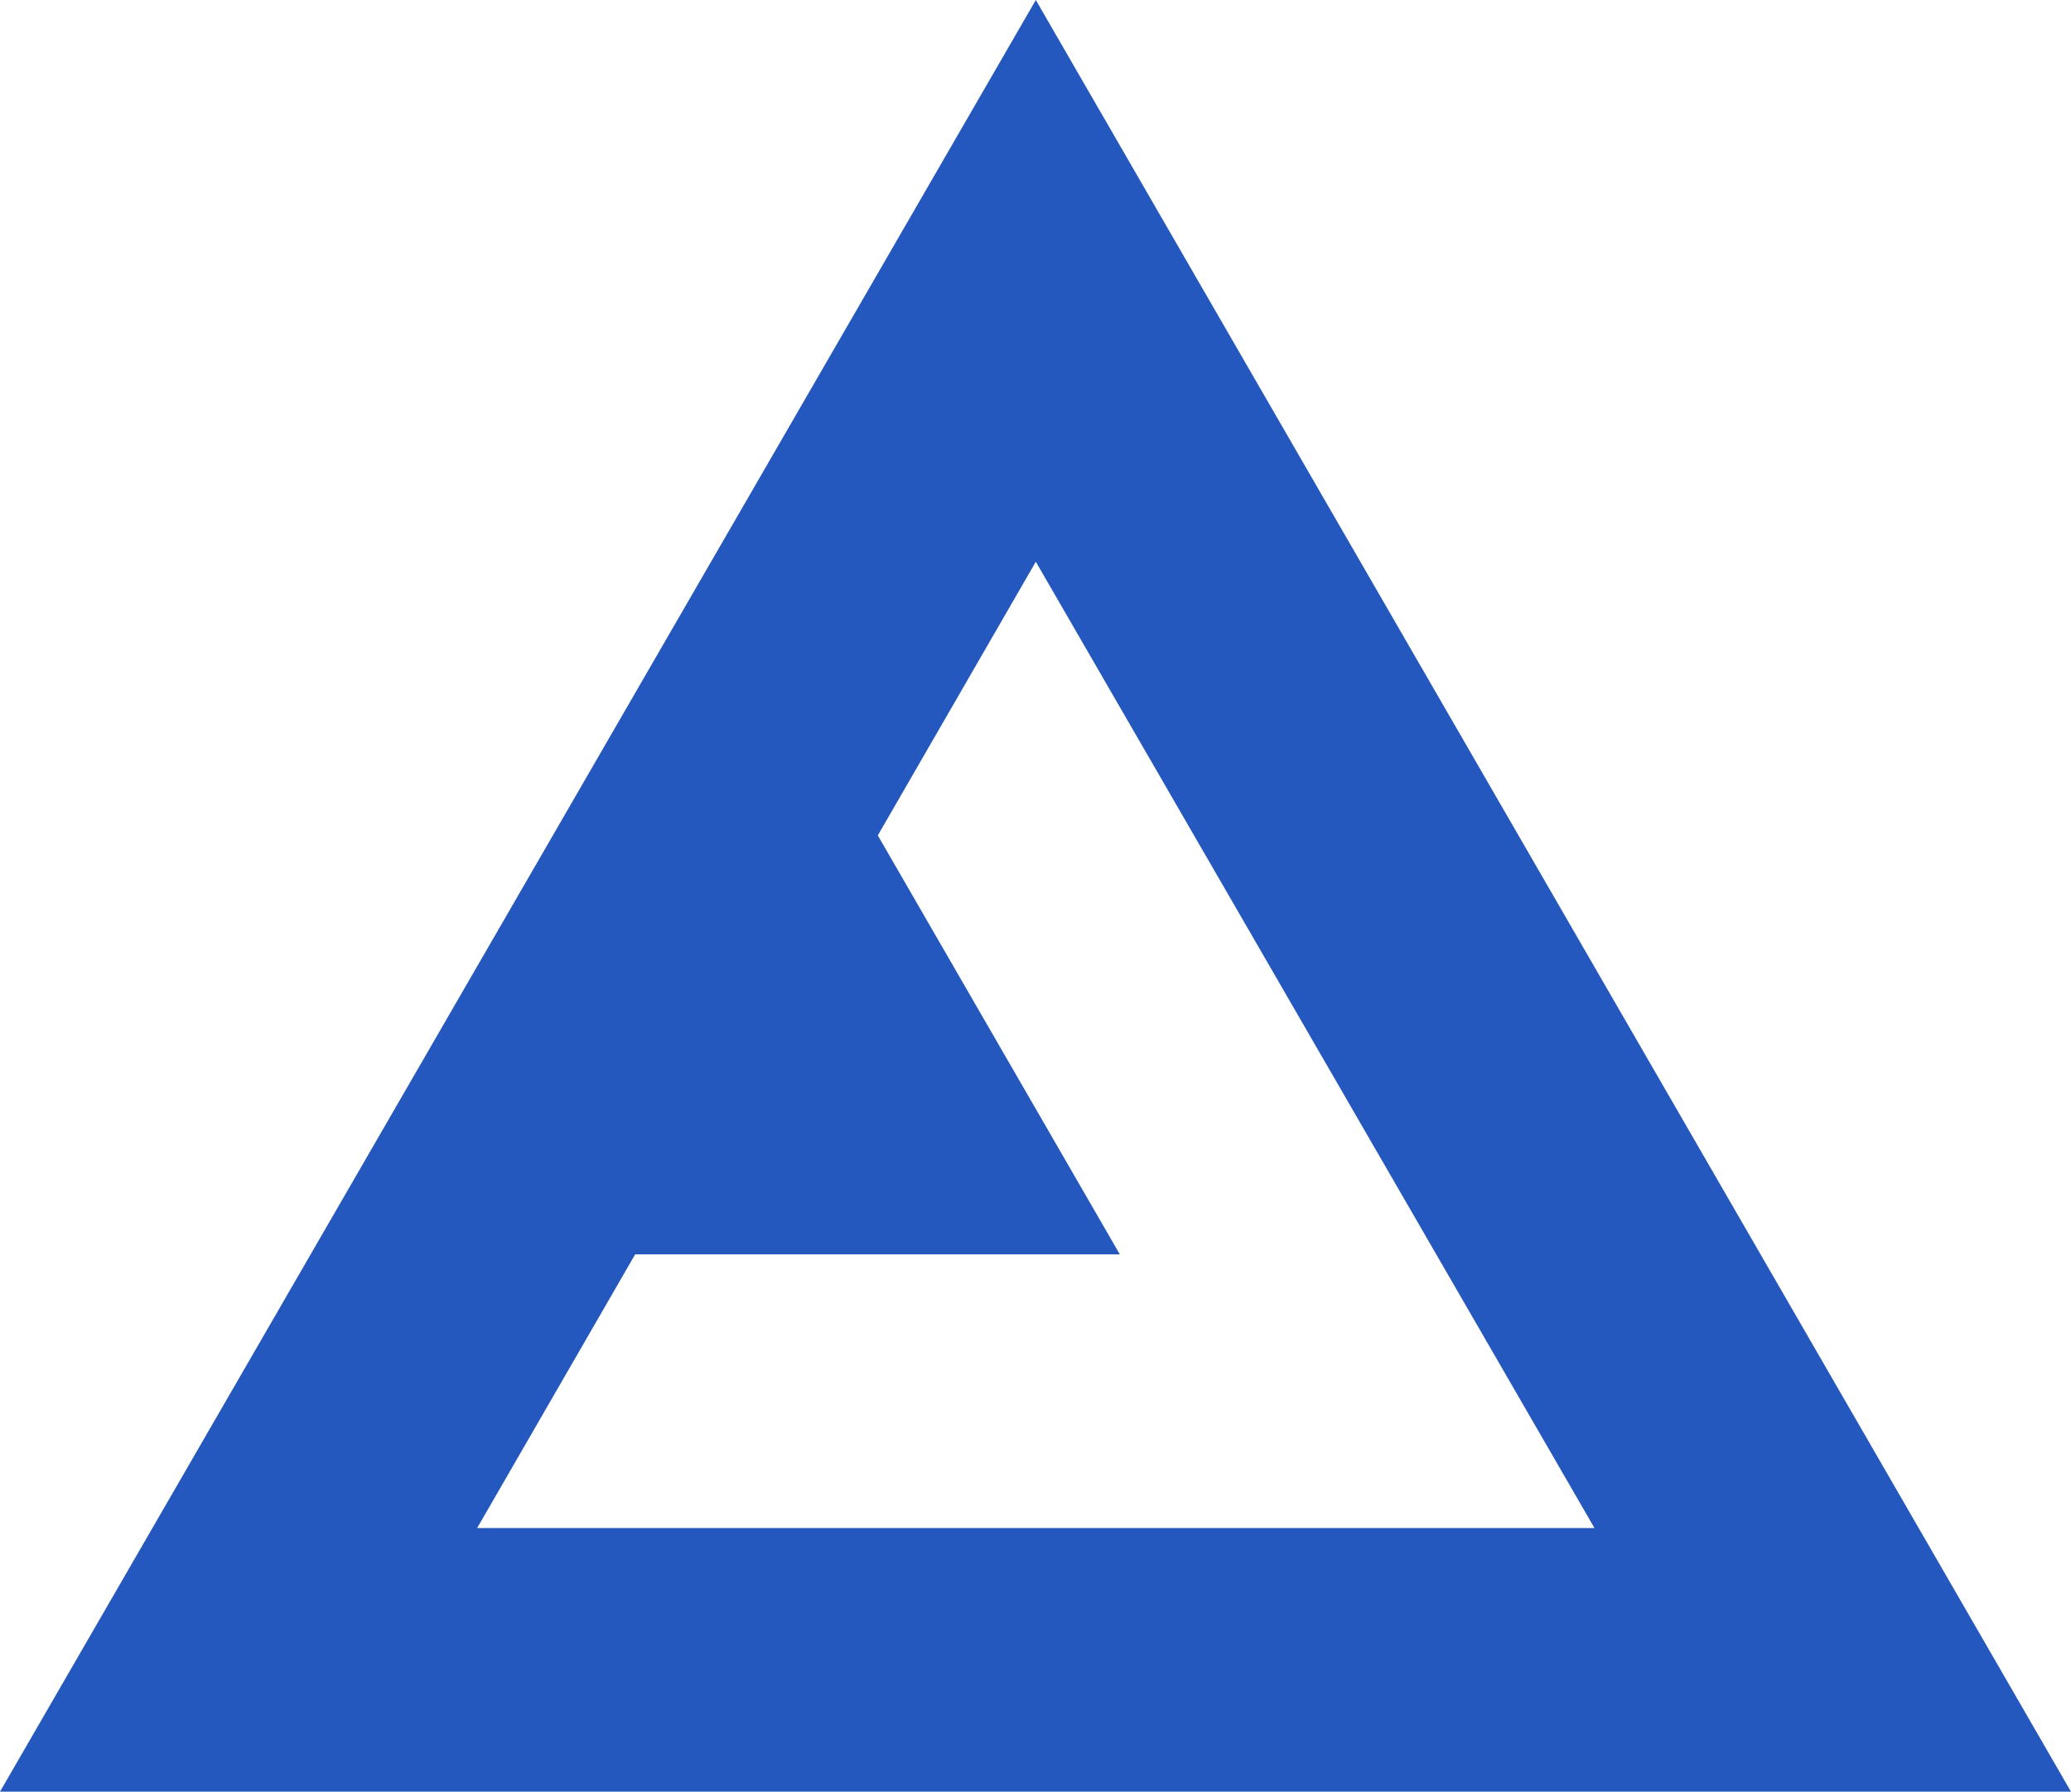 <svg width="289" height="250" viewBox="0 0 289 250" fill="none" xmlns="http://www.w3.org/2000/svg">
<path d="M144.544 0L0 250H289L144.544 0ZM88.634 175.026H156.268L122.495 116.568L144.544 78.382L222.503 213.212H66.585L88.634 175.026Z" fill="#2558BF"/>
</svg>
